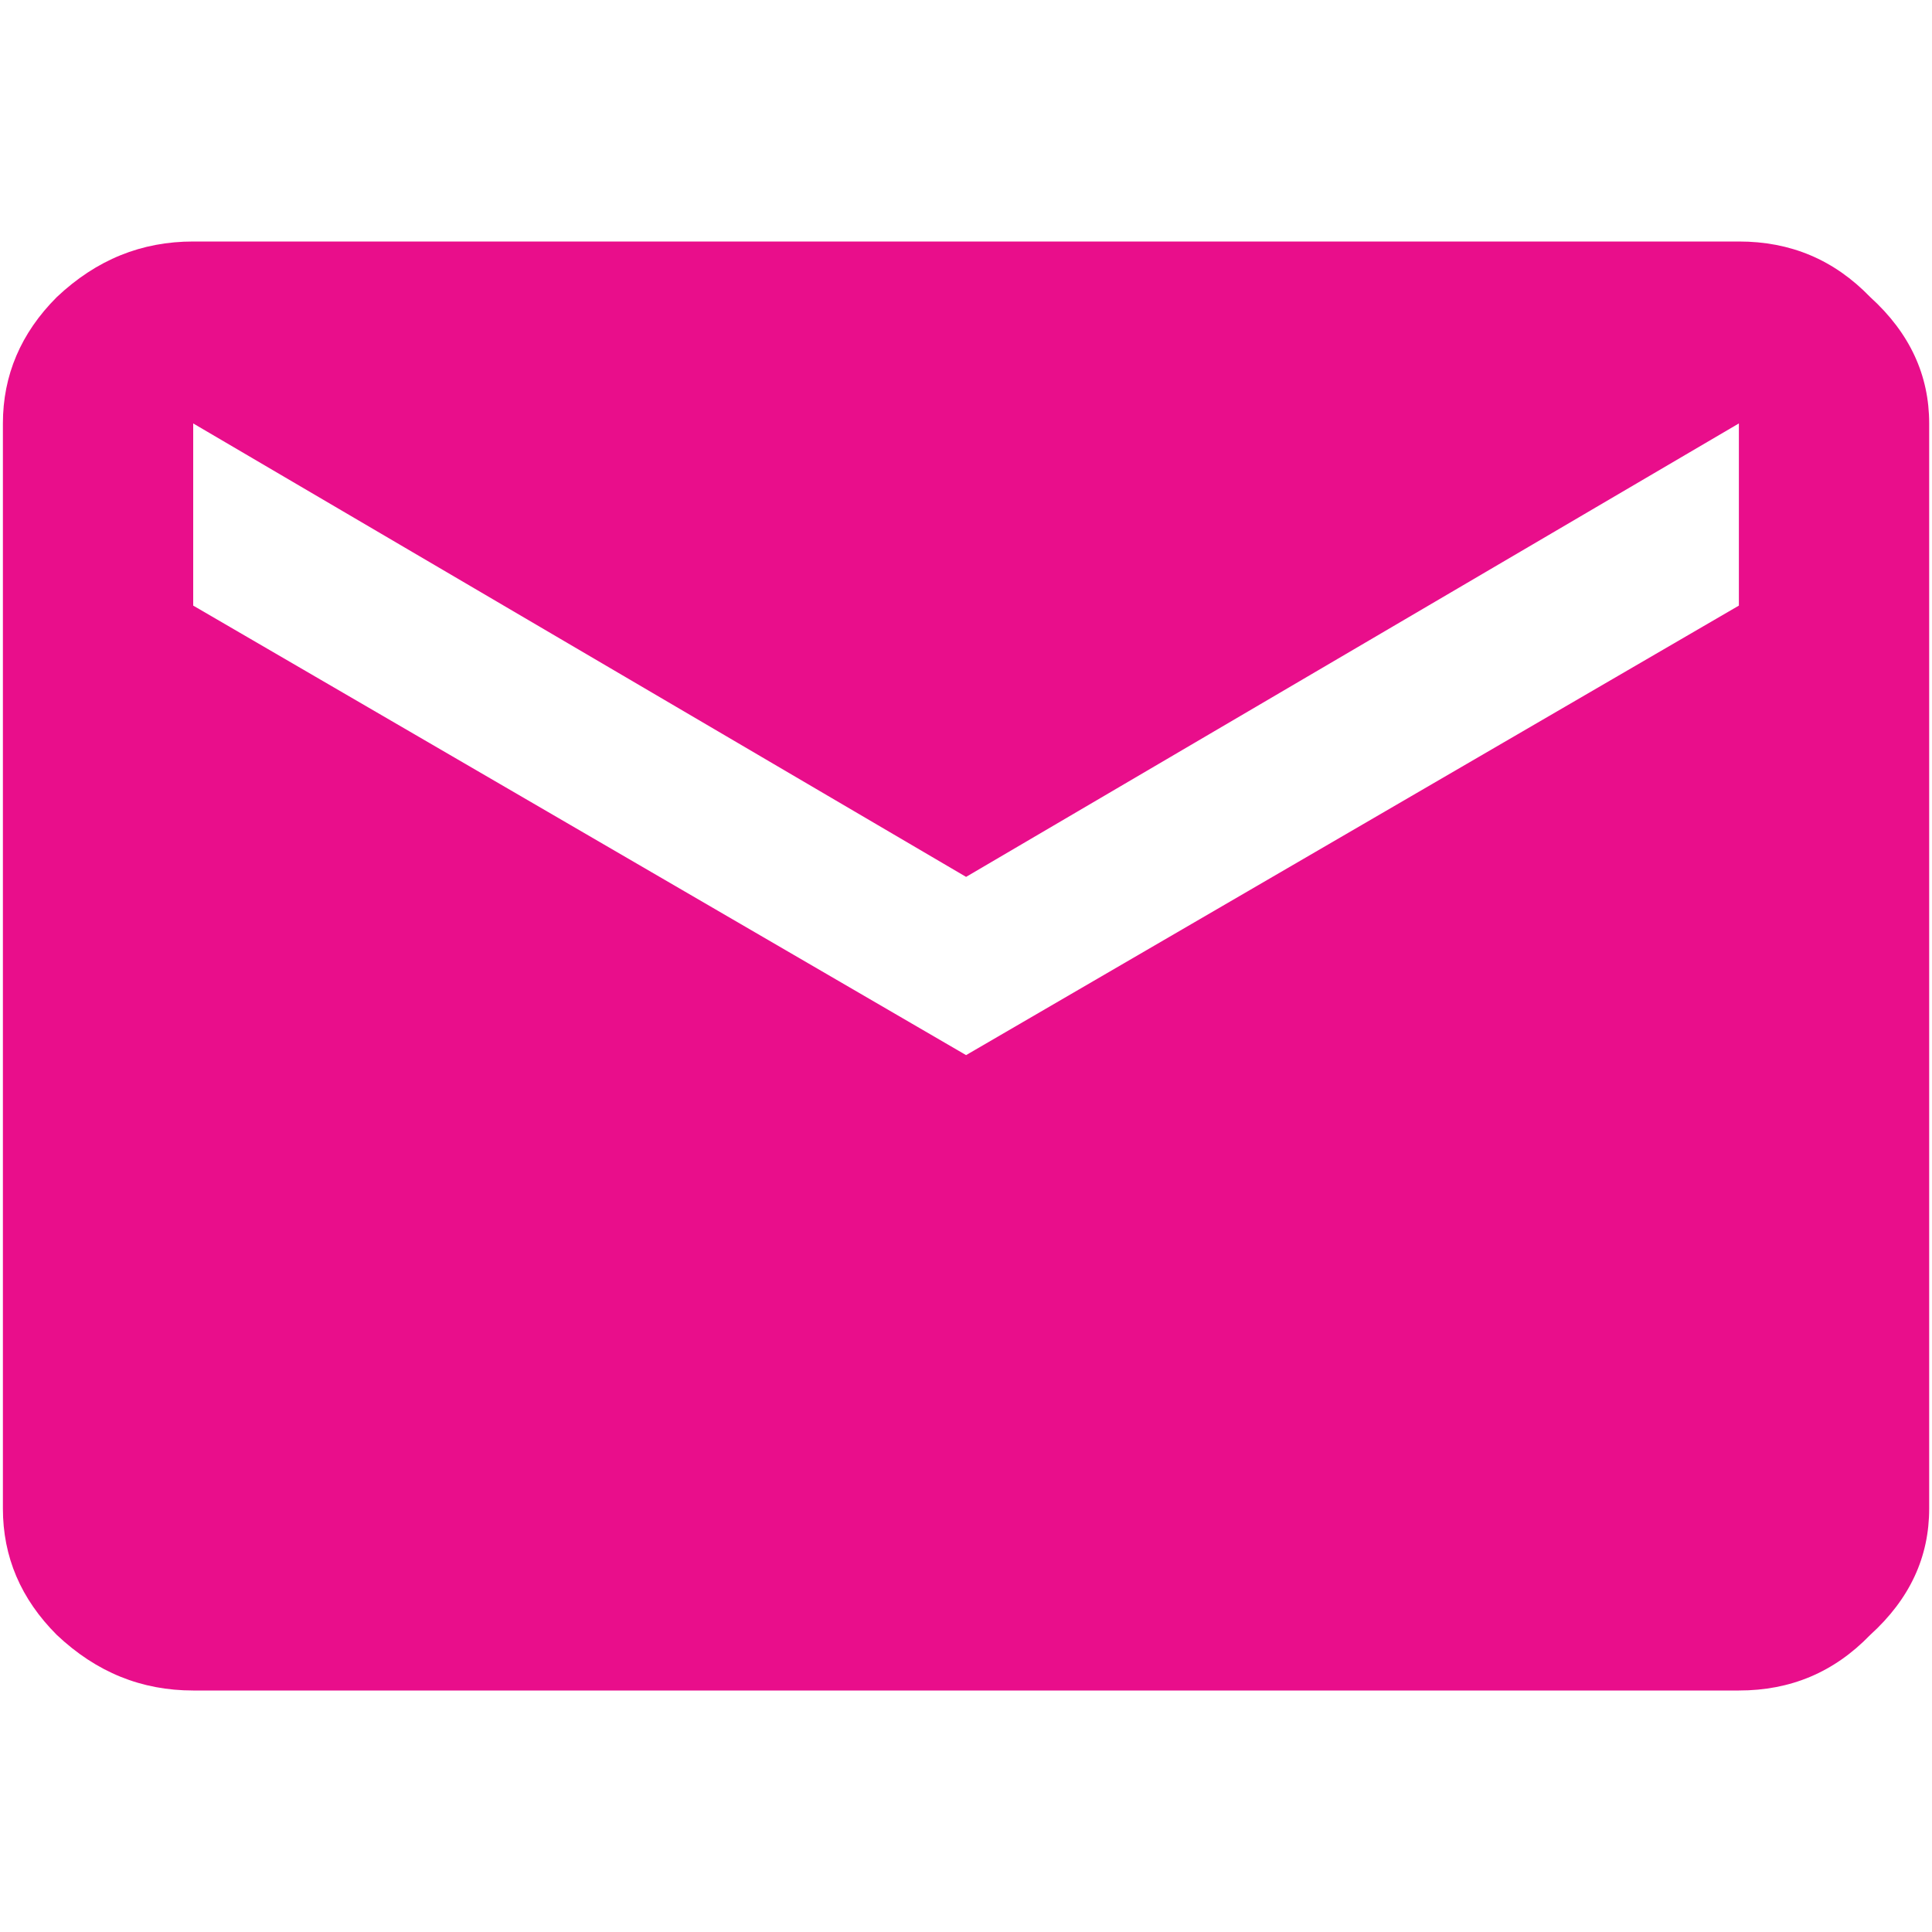 <svg width="24" height="24" viewBox="0 0 24 24" fill="none" xmlns="http://www.w3.org/2000/svg">
<path d="M21.601 7.523V5.26L12.001 10.893L2.4 5.26V7.523L12.001 13.107L21.601 7.523V7.523ZM21.601 3C22.241 3 22.781 3.224 23.232 3.69C23.726 4.138 23.965 4.663 23.965 5.26V18.74C23.965 19.34 23.726 19.862 23.232 20.31C22.781 20.776 22.241 21 21.601 21H2.4C1.76 21 1.2 20.776 0.706 20.31C0.258 19.862 0.036 19.34 0.036 18.74V5.26C0.036 4.663 0.258 4.138 0.706 3.69C1.2 3.224 1.76 3 2.4 3H21.601Z" fill="#e90e8b"/>
</svg>
